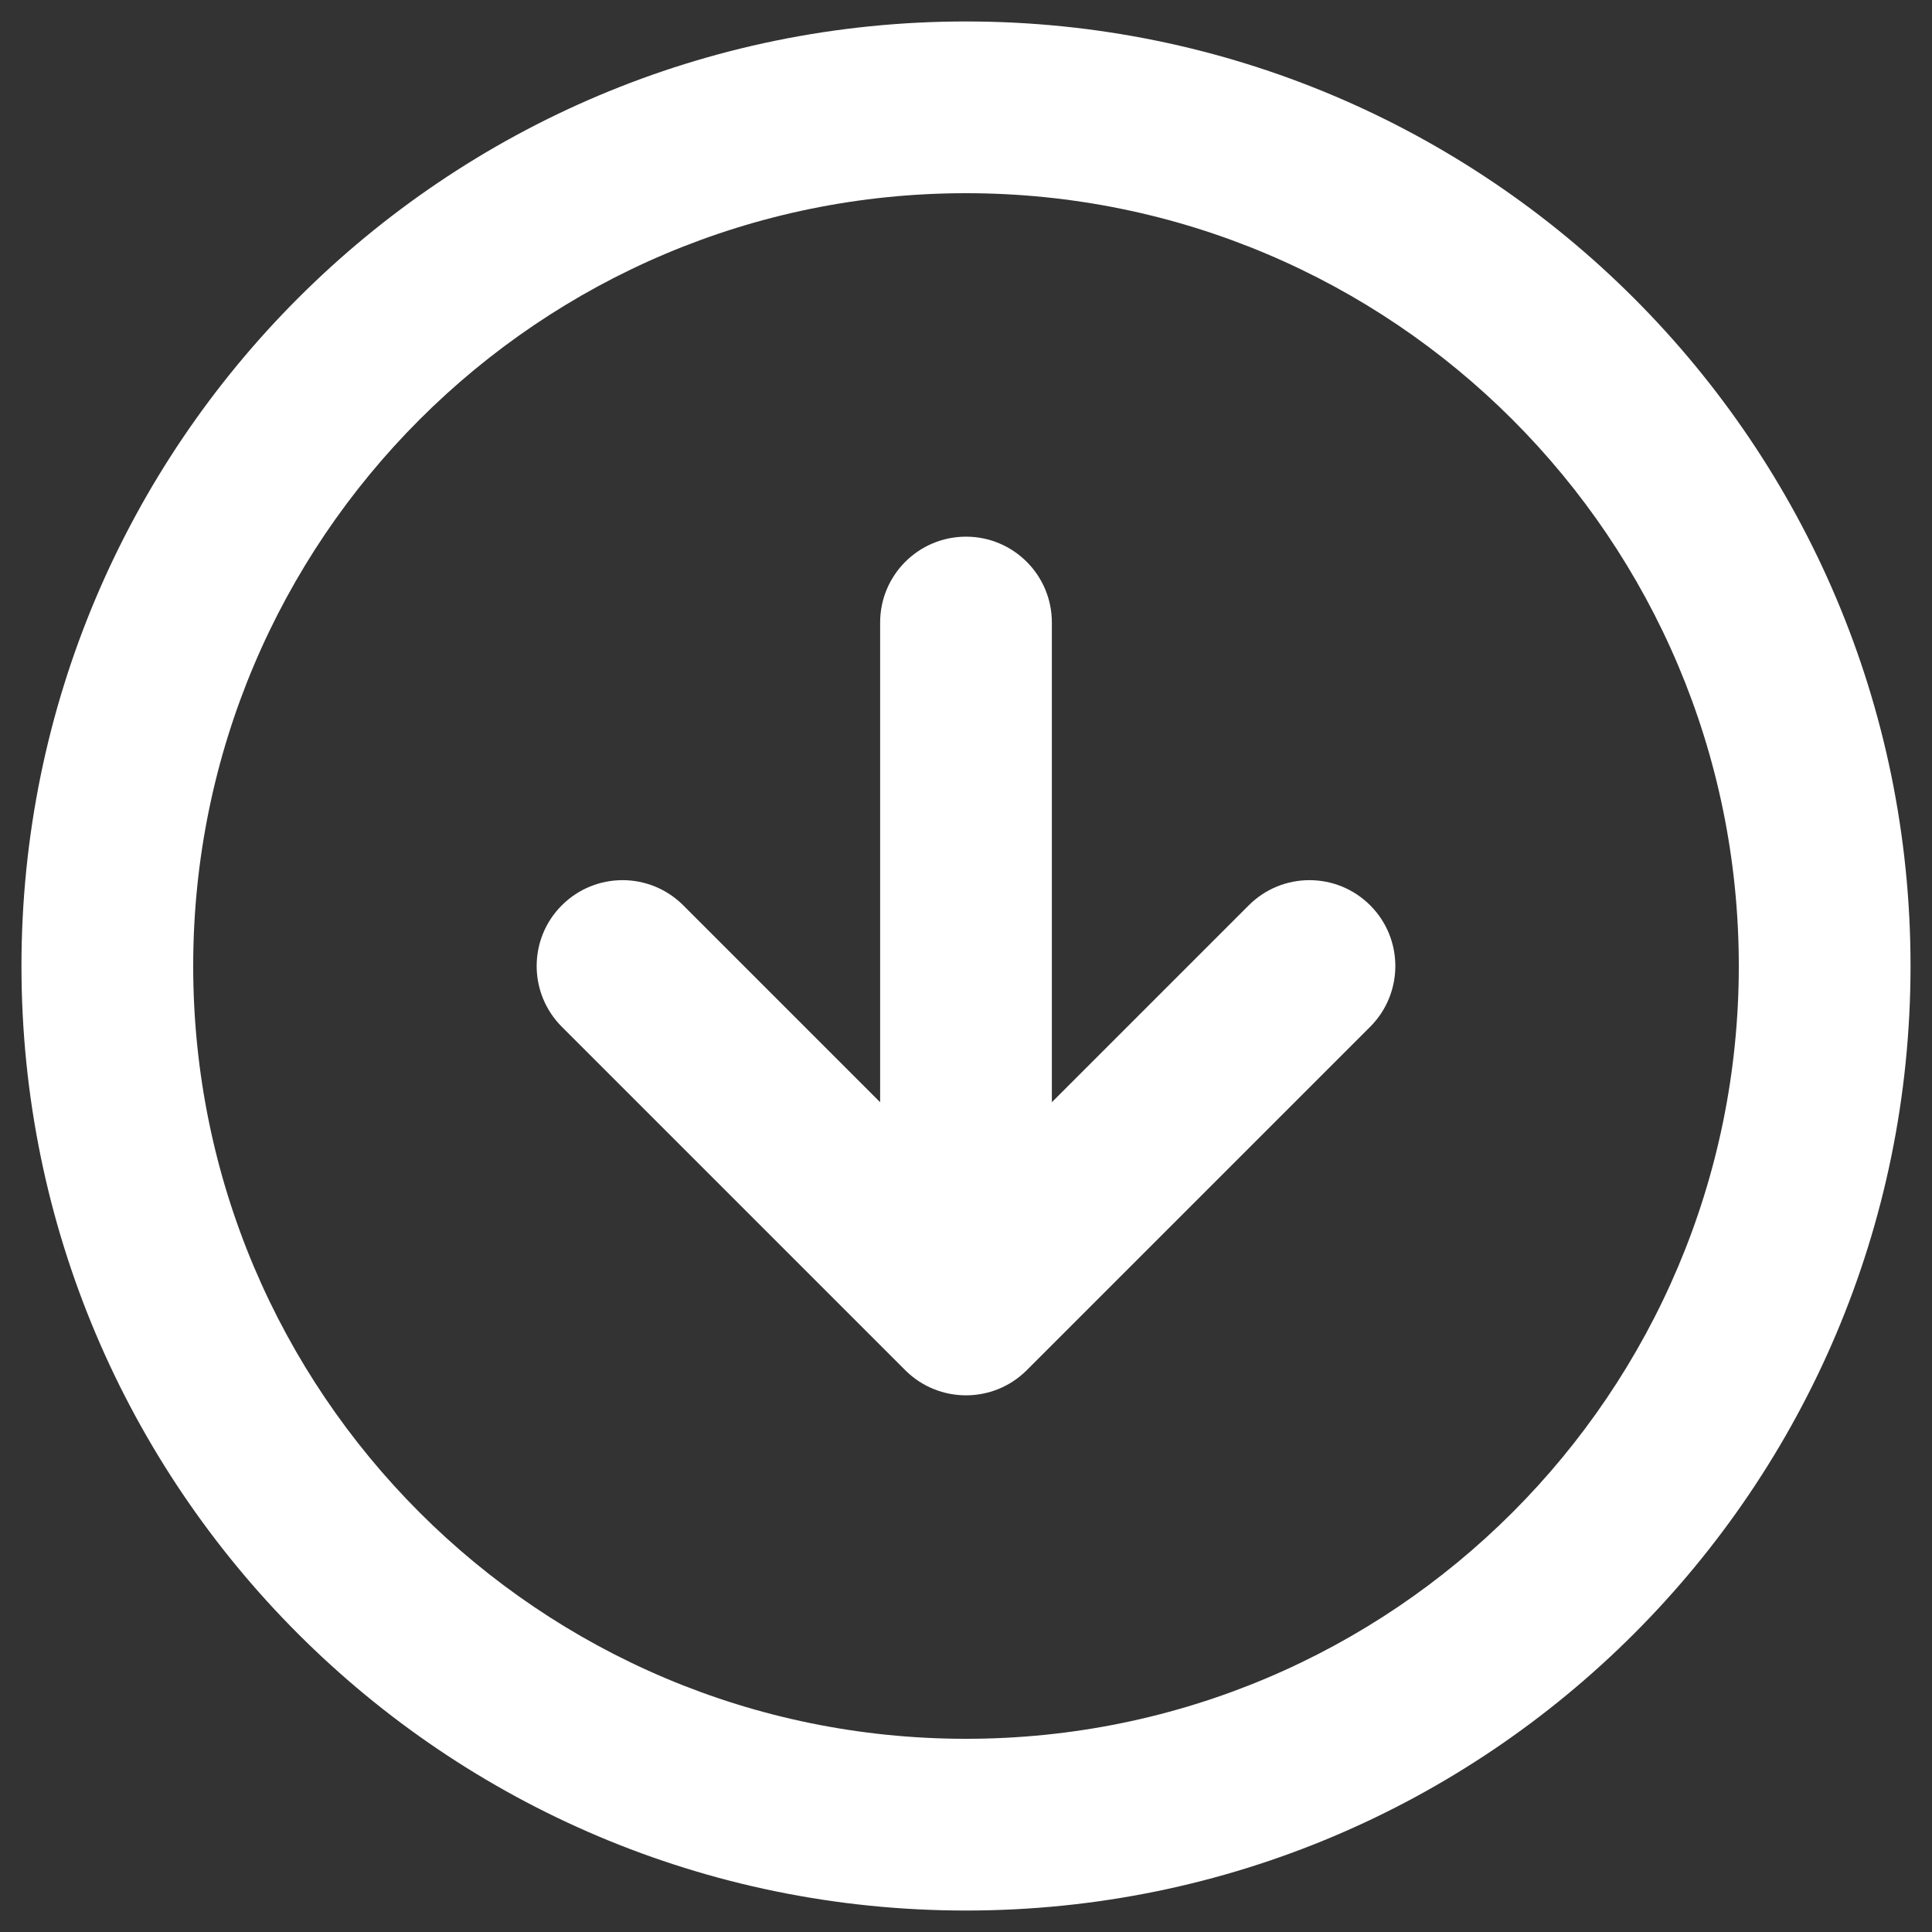 <svg width="18" height="18" viewBox="0 0 18 18" fill="none" xmlns="http://www.w3.org/2000/svg">
<rect x="0" y="0" width="18" height="18" fill="#333333" stroke="none"/>
<g id="Icon">
<path id="Icon (Stroke)" fill-rule="evenodd" clip-rule="evenodd" d="M16.2 9C16.2 5.024 12.976 1.8 9 1.8C5.024 1.8 1.8 5.024 1.8 9C1.8 12.977 5.024 16.2 9 16.2C12.976 16.2 16.2 12.977 16.2 9ZM9 0.2C13.86 0.2 17.8 4.14 17.8 9C17.8 13.86 13.86 17.8 9 17.8C4.14 17.8 0.2 13.86 0.2 9C0.2 4.14 4.14 0.2 9 0.2ZM11.634 8.435C11.947 8.122 12.453 8.122 12.766 8.435C13.078 8.747 13.078 9.253 12.766 9.566L9.566 12.766C9.253 13.078 8.747 13.078 8.434 12.766L5.234 9.566C4.922 9.253 4.922 8.747 5.234 8.435C5.547 8.122 6.053 8.122 6.366 8.435L8.2 10.269L8.2 5.8C8.2 5.358 8.558 5 9 5C9.442 5 9.8 5.358 9.8 5.8L9.8 10.269L11.634 8.435Z" fill="white"/>
</g>
</svg>
